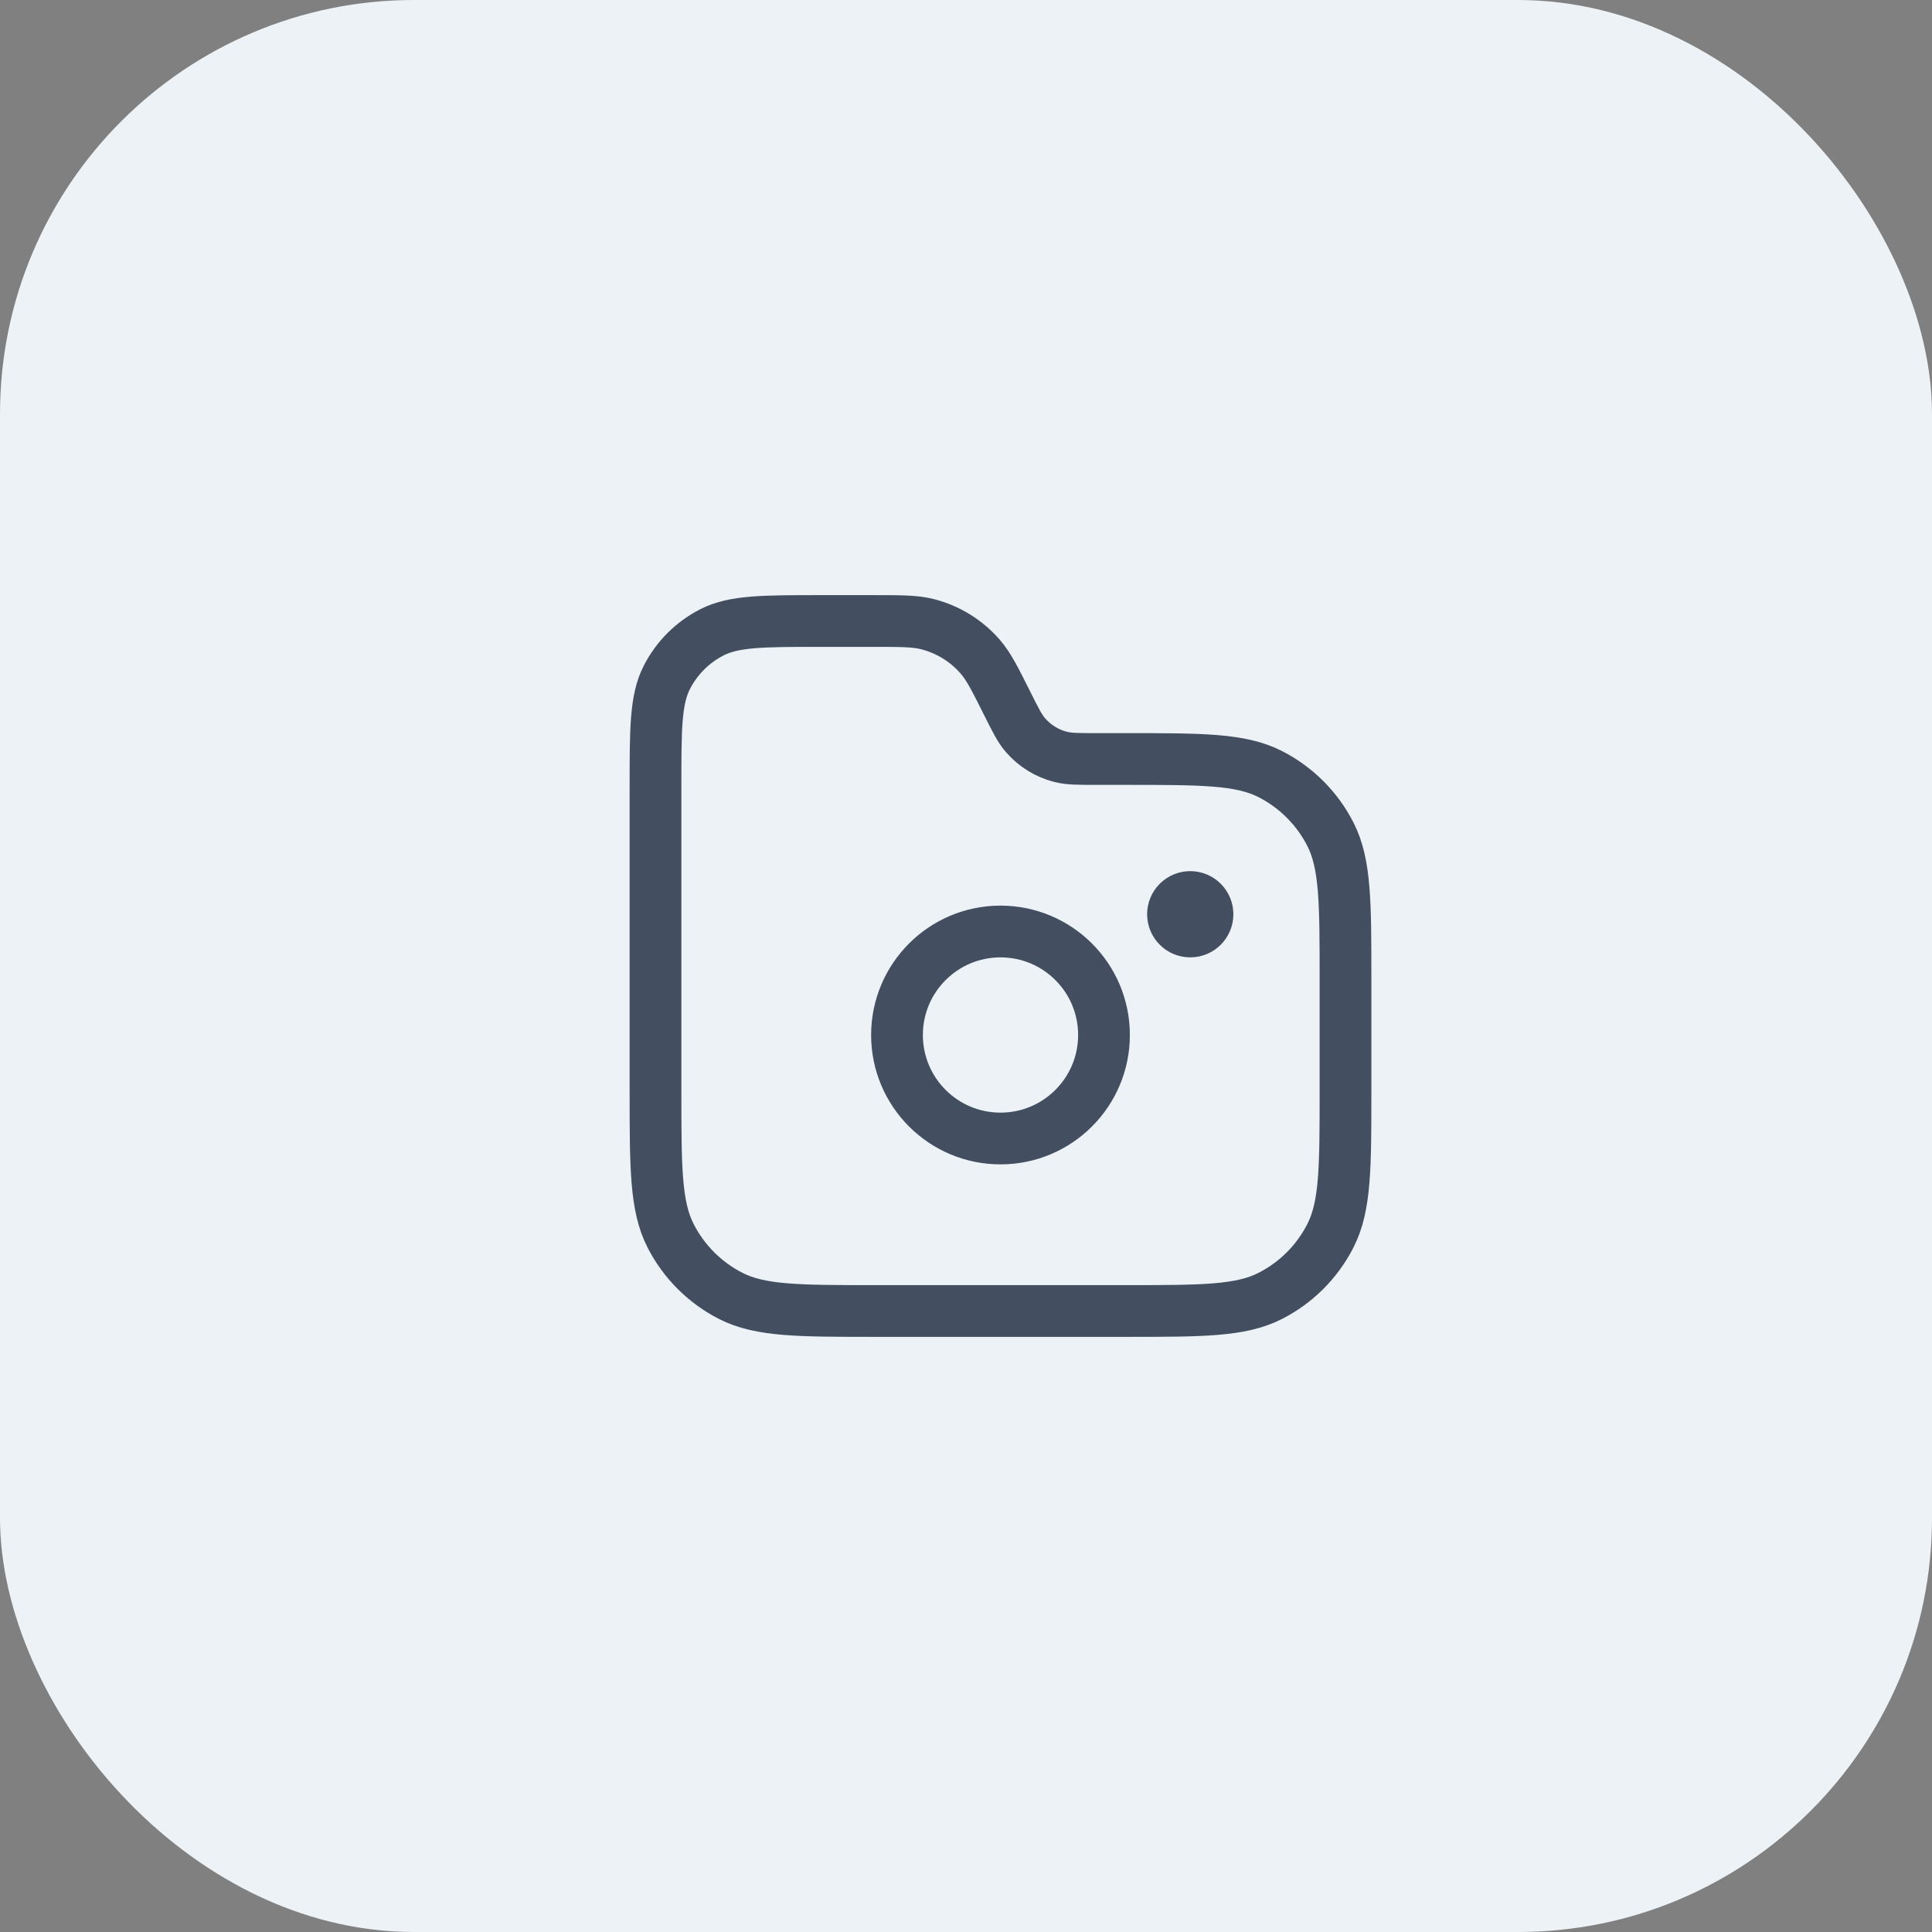 <svg width="56" height="56" viewBox="0 0 56 56" fill="none" xmlns="http://www.w3.org/2000/svg">
<rect x="0" y="0" width="56" height="56" fill="#808080" stroke="none"/>
<rect width="56" height="56" rx="12" fill="#EDF2F7"/>
<path d="M35 26.5C35 26.776 34.776 27 34.5 27C34.224 27 34 26.776 34 26.5M35 26.5C35 26.224 34.776 26 34.5 26C34.224 26 34 26.224 34 26.5M35 26.5H34M32 30C32 31.657 30.657 33 29 33C27.343 33 26 31.657 26 30C26 28.343 27.343 27 29 27C30.657 27 32 28.343 32 30ZM23.8 18H25.317C26.118 18 26.519 18 26.881 18.091C27.479 18.243 28.016 18.574 28.419 19.042C28.662 19.325 28.841 19.683 29.2 20.4V20.4C29.439 20.878 29.558 21.117 29.721 21.305C29.989 21.617 30.347 21.838 30.746 21.939C30.987 22 31.254 22 31.789 22H32.6C34.84 22 35.96 22 36.816 22.436C37.569 22.82 38.181 23.431 38.564 24.184C39 25.04 39 26.16 39 28.4V31.6C39 33.84 39 34.96 38.564 35.816C38.181 36.569 37.569 37.181 36.816 37.564C35.96 38 34.84 38 32.6 38H25.4C23.16 38 22.04 38 21.184 37.564C20.431 37.181 19.82 36.569 19.436 35.816C19 34.96 19 33.84 19 31.6V22.8C19 21.12 19 20.28 19.327 19.638C19.615 19.073 20.073 18.615 20.638 18.327C21.28 18 22.12 18 23.8 18Z" stroke="#434F61" stroke-width="1.5" stroke-linecap="round" stroke-linejoin="round"/>
</svg>

